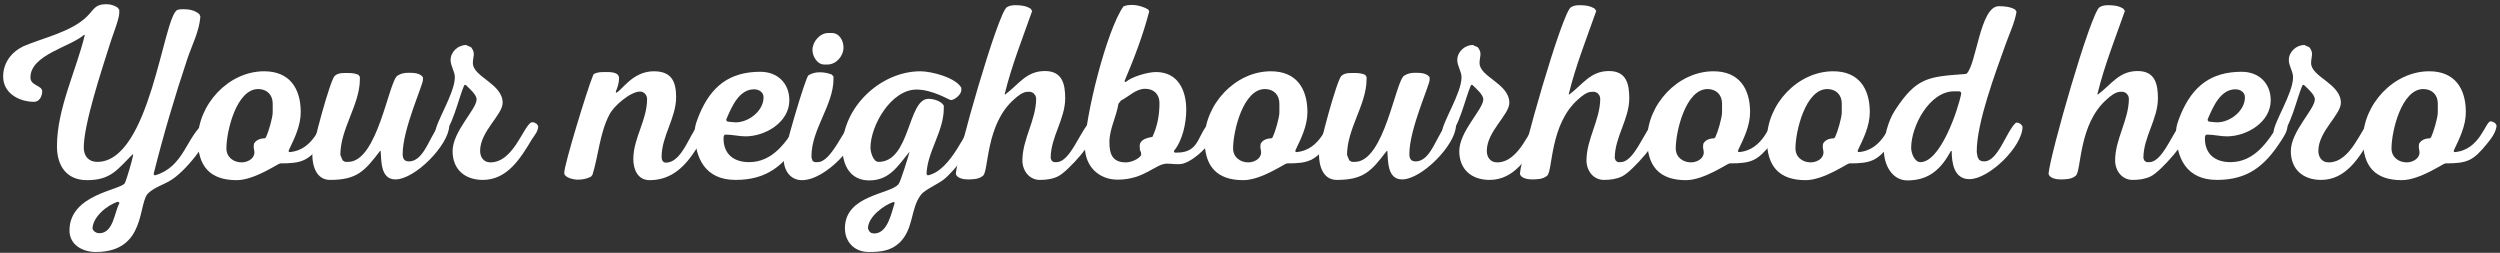 <svg width="534" height="54" viewBox="0 0 534 54" fill="none" xmlns="http://www.w3.org/2000/svg">
<rect x="0" y="0" width="534" height="54" fill="#333333" stroke="none"/>
<path d="M43.871 26.078H44.406L44.994 26.399L45.315 26.88C44.62 30.409 39.434 36.824 36.333 38.588C34.836 39.497 33.072 39.978 31.735 41.208C29.383 43.133 31.415 53.825 20.455 53.825C17.675 53.825 14.841 52.328 14.841 49.227C14.841 41.475 25.801 40.62 26.656 39.123C27.084 38.267 28.314 33.99 28.474 32.975L28.26 33.028C25.052 36.236 23.663 38.481 18.584 38.481C14.146 38.481 12.168 35.327 12.168 31.264C12.168 23.191 16.231 15.225 18.102 7.527L17.995 7.42C14.895 10.093 6.501 11.697 6.501 16.562C6.501 18.326 9.014 18.219 9.014 19.502C9.014 20.518 8.426 21.748 7.303 21.748C4.095 21.748 0.674 19.93 0.674 16.348C0.674 13.408 2.438 11.109 5.004 9.879C9.228 8.061 15.269 6.832 18.637 3.464C20.134 1.967 20.294 0.897 22.7 0.897C23.609 0.897 24.465 1.165 25.16 1.646L25.48 2.127V2.769C25.48 4.105 23.823 8.115 23.395 9.665C21.738 14.905 17.889 26.506 17.889 31.531C17.889 33.295 18.904 34.579 20.776 34.579C32.109 34.579 34.836 3.517 37.883 2.127C38.258 1.967 38.899 1.967 39.273 1.967C40.503 1.967 41.679 2.234 42.588 3.036L42.802 3.571C42.535 6.778 41.038 9.558 40.022 12.552C37.295 20.732 34.89 28.858 32.804 37.198L33.072 37.465C39.434 35.648 39.755 29.072 43.871 26.078ZM25.534 43.346L25.213 43.079C22.914 43.774 19.76 46.34 19.76 48.906L20.081 49.388L20.615 49.708C20.829 49.762 21.043 49.815 21.203 49.815C24.251 49.815 24.411 45.324 25.534 43.346Z" fill="white"/>
<path d="M64.237 23.94C64.237 26.88 62.9 29.553 61.671 32.119V32.387L61.831 32.493C67.284 32.066 68.407 25.918 69.53 25.918C69.904 25.918 70.278 26.132 70.545 26.345L70.813 26.827C70.652 28.323 69.69 29.553 68.781 30.676C65.787 34.365 64.558 34.899 59.853 34.899C59.425 34.899 54.4 38.481 50.551 38.481C44.777 38.481 42.264 35.434 42.264 29.82C42.264 22.336 48.786 15.225 56.431 15.225C61.831 15.225 64.237 18.861 64.237 23.94ZM58.249 23.993V22.122C58.249 20.251 57.02 19.021 55.148 19.021C50.497 19.021 48.359 28.056 48.359 31.692C48.359 33.563 49.856 34.685 51.62 34.685C53.17 34.685 54.774 33.563 54.239 31.905L54.293 32.066C54.239 31.799 54.186 31.531 54.186 31.371L54.239 30.729C54.667 29.874 55.63 29.553 56.538 29.553L56.806 29.339C57.34 28.217 58.249 25.169 58.249 23.993Z" fill="white"/>
<path d="M81.306 32.226L81.146 32.28C77.885 36.557 76.227 38.428 70.507 38.428C67.567 38.428 66.711 35.434 66.711 33.028C66.711 31.104 70.507 17.203 71.469 16.241C72.271 15.439 73.608 15.6 74.624 15.6C75.265 15.6 75.96 15.707 76.548 15.974L76.869 16.401V16.936C76.869 22.336 72.699 27.468 72.699 33.082L73.18 34.258L73.715 34.579H74.356C80.718 34.579 83.017 17.203 84.942 16.134C85.744 15.653 86.385 15.546 87.401 15.546C88.31 15.546 89.753 15.6 90.341 16.508V17.043C90.341 18.219 86.011 27.575 86.011 32.868C86.011 33.884 86.332 34.472 87.347 34.472C90.93 34.472 91.945 27.949 94.511 26.132L95.1 26.078L95.688 26.452L95.955 26.933C95.794 31.05 88.631 38.321 84.461 38.321C81.306 38.321 81.467 34.472 81.306 32.226Z" fill="white"/>
<path d="M114.636 26.452L114.957 26.933C114.957 28.003 114.262 28.805 113.673 29.66C111.268 33.67 108.434 38.428 103.141 38.428C99.292 38.428 96.672 36.182 96.672 32.28C96.672 28.056 101.805 23.352 101.805 21.213C101.805 20.197 100.201 18.861 99.506 18.166L99.292 18.112L99.132 18.273C98.009 20.785 96.566 27.522 94.427 28.965H93.892L93.304 28.698L92.984 28.27C92.984 26.238 97.154 19.93 97.154 16.508C97.154 15.225 96.245 14.103 96.245 12.819C96.245 11.055 97.849 9.612 99.559 9.612L100.629 10.093C101.644 11.376 101.003 12.071 101.003 13.461C101.003 16.455 107.365 17.845 107.365 21.962C107.365 24.528 102.553 28.056 102.553 32.226C102.553 33.563 103.302 34.685 104.745 34.685C109.61 34.685 111.695 27.201 113.46 26.132H114.048L114.636 26.452Z" fill="white"/>
<path d="M150.033 26.025L151.102 26.613C151.156 26.827 151.209 27.04 151.209 27.201C151.209 28.377 149.392 30.622 148.803 31.692C146.398 35.487 143.511 38.481 138.753 38.481C136.186 38.481 135.278 36.129 135.278 33.99C135.278 29.5 138.218 25.704 138.218 21.16C138.218 20.304 137.576 19.556 136.721 19.556C134.636 19.556 131.001 22.71 130.145 24.528C128.114 28.43 127.846 33.135 126.563 37.305L126.242 37.733C125.334 38.214 124.371 38.374 123.355 38.374C122.66 38.374 120.522 38 120.522 36.931C120.522 35.113 125.494 18.968 126.563 16.401C126.563 16.348 126.777 15.867 126.831 15.813C127.632 15.386 128.434 15.386 129.29 15.386C130.306 15.386 132.23 15.332 132.23 16.722C132.23 17.738 131.909 18.647 131.535 19.556L131.589 19.823C132.818 19.395 135.064 15.225 139.661 15.225C143.35 15.225 144.42 17.31 144.42 20.732C144.42 25.223 141.319 29.072 141.319 33.509C141.319 34.097 141.533 34.739 142.228 34.739C146.184 34.739 147.734 26.72 150.033 26.025Z" fill="white"/>
<path d="M162.403 15.332C166.038 15.332 168.604 17.738 168.604 21.427C168.604 26.078 163.526 29.125 159.249 29.125C157.805 29.125 156.469 28.751 155.025 28.751L154.758 28.805L154.597 29.072L154.544 29.553C154.544 32.975 156.789 34.632 159.997 34.632C165.129 34.632 167.963 30.302 170.369 26.452L170.796 26.132H171.331L171.866 26.452L172.186 26.933C172.133 28.163 171.384 29.179 170.743 30.195C167.268 35.541 163.632 38.428 157.11 38.428C150.695 38.428 148.396 33.884 148.396 28.11C148.396 26.773 148.93 25.597 149.412 24.367C151.924 18.433 155.827 15.332 162.403 15.332ZM163.098 20.785C163.098 19.663 162.082 19.075 161.066 19.075C157.805 19.075 156.255 22.924 155.132 25.49L155.185 25.811L155.399 25.971C155.987 26.025 156.575 26.132 157.164 26.132C159.944 26.132 163.098 23.672 163.098 20.785Z" fill="white"/>
<path d="M176.963 7.046H177.658C179.315 7.046 180.171 8.703 180.171 10.146C180.171 11.964 178.62 13.782 176.749 13.782H176.054C174.557 13.782 173.541 12.018 173.541 10.681C173.541 8.917 175.092 7.046 176.963 7.046ZM167.393 33.937C167.393 32.387 172.044 16.508 172.686 16.081C173.381 15.653 174.183 15.439 175.092 15.439C176.001 15.439 176.856 15.6 177.658 15.92L178.032 16.348V16.883C178.032 22.443 173.327 27.628 173.327 33.349C173.327 33.723 173.434 34.044 173.595 34.418L174.076 34.632H174.664C177.604 34.632 180.331 27.254 181.988 26.132H182.523L183.111 26.452L183.432 26.987C183.432 30.622 176.428 38.481 171.296 38.481C168.73 38.481 167.393 36.289 167.393 33.937Z" fill="white"/>
<path d="M185.93 31.585C185.93 32.44 186.518 34.579 187.641 34.579C194.484 34.579 193.842 21.106 198.333 21.106C199.349 21.106 201.006 21.534 201.594 22.55V23.138C201.594 28.11 198.066 32.333 197.905 37.198L198.173 37.465C203.305 36.396 206.299 27.415 208.117 26.185H208.651L209.186 26.506L209.507 26.987C209.507 29.553 203.626 36.824 201.541 38.374C200.365 39.283 197.424 40.62 196.729 41.582C194.43 44.576 195.232 48.853 192.132 51.847C190.26 53.611 188.068 53.825 185.556 53.825C182.562 53.825 180.477 51.74 180.477 48.746C180.477 41.636 190.153 41.529 191.918 39.337C192.345 38.909 194.003 33.456 194.27 32.493H194.217C191.757 35.487 189.993 38.535 185.663 38.535C181.599 38.535 179.942 35.274 179.942 31.585C179.942 22.977 188.015 15.225 196.622 15.225C198.921 15.225 204.16 16.562 205.337 18.754V19.288C205.337 20.144 203.947 21.373 203.091 21.373C202.77 21.373 199.189 19.128 195.767 19.128C190.367 19.128 185.93 26.773 185.93 31.585ZM191.116 43.293L190.848 43.133C188.763 43.828 185.395 46.34 185.395 48.8L185.663 49.388L186.09 49.762C186.358 49.815 186.571 49.869 186.732 49.869C189.619 49.869 190.421 45.431 191.116 43.293Z" fill="white"/>
<path d="M220.148 1.86L220.469 2.341C218.384 8.275 216.085 13.996 214.588 20.144L214.695 20.197C217.582 18.059 219.186 15.172 223.195 15.172C226.884 15.172 227.526 17.898 227.526 20.999C227.526 25.436 224.425 29.286 224.425 33.723C224.425 33.884 224.585 34.151 224.639 34.311L225.067 34.632H225.655C228.649 34.632 230.68 27.949 232.819 26.078H233.353L233.941 26.399L234.262 26.88V27.415C234.262 29.713 228.114 36.664 225.976 37.679C224.746 38.267 223.463 38.428 222.126 38.428C219.827 38.428 218.384 36.45 218.384 34.258C218.384 29.713 221.324 25.597 221.324 21.053C221.324 20.839 221.217 20.625 221.164 20.411L220.736 19.877L220.148 19.609H219.507C218.491 19.609 217.368 20.518 216.673 21.16C210.525 26.452 211.22 36.45 209.99 37.519C209.081 38.321 207.745 38.321 206.622 38.321C205.82 38.321 204.377 38.054 204.163 37.145C204.43 33.188 213.198 2.608 215.069 1.539C215.657 1.165 216.299 1.111 216.94 1.111C218.063 1.111 219.132 1.218 220.148 1.86Z" fill="white"/>
<path d="M241.782 1.058C243.012 1.058 244.241 1.432 245.257 2.02L245.471 2.448C244.134 7.58 242.263 12.445 240.178 17.364L240.445 17.524C241.782 16.348 245.203 15.386 246.914 15.386C251.619 15.386 253.383 19.288 253.383 23.405C253.383 26.238 252.635 29.927 250.764 32.226V32.44L250.924 32.6H251.405C256.591 32.6 255.682 28.217 258.676 25.971C259.317 25.971 259.852 26.345 260.28 26.773C260.012 29.607 255.468 34.204 252.688 34.953C251.565 35.22 250.389 34.953 249.267 34.953C246.807 34.953 244.455 38.374 238.735 38.374C234.618 38.374 231.731 35.434 231.731 31.317C231.731 25.062 236.382 6.404 239.964 1.379C240.552 1.111 241.14 1.058 241.782 1.058ZM239.43 21.48L238.895 22.175C238.467 24.955 236.97 27.522 236.97 30.355C236.97 32.921 237.612 34.685 240.499 34.685C241.568 34.685 243.172 34.044 243.76 33.135L243.707 32.493L243.493 32.066L243.439 31.21C243.439 29.767 245.043 29.446 246.166 29.232C247.235 26.933 247.663 24.528 247.663 22.015C247.663 20.144 246.487 18.968 244.615 18.968C242.584 18.968 241.14 20.625 239.43 21.48Z" fill="white"/>
<path d="M279.265 23.94C279.265 26.88 277.929 29.553 276.699 32.119V32.387L276.859 32.493C282.312 32.066 283.435 25.918 284.558 25.918C284.932 25.918 285.306 26.132 285.574 26.345L285.841 26.827C285.681 28.323 284.718 29.553 283.809 30.676C280.815 34.365 279.586 34.899 274.881 34.899C274.453 34.899 269.428 38.481 265.579 38.481C259.805 38.481 257.292 35.434 257.292 29.82C257.292 22.336 263.815 15.225 271.46 15.225C276.859 15.225 279.265 18.861 279.265 23.94ZM273.277 23.993V22.122C273.277 20.251 272.048 19.021 270.177 19.021C265.525 19.021 263.387 28.056 263.387 31.692C263.387 33.563 264.884 34.685 266.648 34.685C268.198 34.685 269.802 33.563 269.268 31.905L269.321 32.066C269.268 31.799 269.214 31.531 269.214 31.371L269.268 30.729C269.695 29.874 270.658 29.553 271.567 29.553L271.834 29.339C272.368 28.217 273.277 25.169 273.277 23.993Z" fill="white"/>
<path d="M296.335 32.226L296.174 32.28C292.913 36.557 291.256 38.428 285.535 38.428C282.595 38.428 281.739 35.434 281.739 33.028C281.739 31.104 285.535 17.203 286.497 16.241C287.299 15.439 288.636 15.6 289.652 15.6C290.293 15.6 290.988 15.707 291.576 15.974L291.897 16.401V16.936C291.897 22.336 287.727 27.468 287.727 33.082L288.208 34.258L288.743 34.579H289.384C295.746 34.579 298.045 17.203 299.97 16.134C300.772 15.653 301.413 15.546 302.429 15.546C303.338 15.546 304.782 15.6 305.37 16.508V17.043C305.37 18.219 301.039 27.575 301.039 32.868C301.039 33.884 301.36 34.472 302.376 34.472C305.958 34.472 306.973 27.949 309.54 26.132L310.128 26.078L310.716 26.452L310.983 26.933C310.823 31.05 303.659 38.321 299.489 38.321C296.335 38.321 296.495 34.472 296.335 32.226Z" fill="white"/>
<path d="M329.664 26.452L329.985 26.933C329.985 28.003 329.29 28.805 328.702 29.66C326.296 33.67 323.462 38.428 318.17 38.428C314.32 38.428 311.701 36.182 311.701 32.28C311.701 28.056 316.833 23.352 316.833 21.213C316.833 20.197 315.229 18.861 314.534 18.166L314.32 18.112L314.16 18.273C313.037 20.785 311.594 27.522 309.455 28.965H308.921L308.333 28.698L308.012 28.27C308.012 26.238 312.182 19.93 312.182 16.508C312.182 15.225 311.273 14.103 311.273 12.819C311.273 11.055 312.877 9.612 314.588 9.612L315.657 10.093C316.673 11.376 316.031 12.071 316.031 13.461C316.031 16.455 322.393 17.845 322.393 21.962C322.393 24.528 317.582 28.056 317.582 32.226C317.582 33.563 318.33 34.685 319.773 34.685C324.639 34.685 326.724 27.201 328.488 26.132H329.076L329.664 26.452Z" fill="white"/>
<path d="M340.636 1.86L340.957 2.341C338.872 8.275 336.573 13.996 335.076 20.144L335.183 20.197C338.07 18.059 339.674 15.172 343.684 15.172C347.372 15.172 348.014 17.898 348.014 20.999C348.014 25.436 344.913 29.286 344.913 33.723C344.913 33.884 345.074 34.151 345.127 34.311L345.555 34.632H346.143C349.137 34.632 351.168 27.949 353.307 26.078H353.841L354.429 26.399L354.75 26.88V27.415C354.75 29.713 348.602 36.664 346.464 37.679C345.234 38.267 343.951 38.428 342.614 38.428C340.315 38.428 338.872 36.45 338.872 34.258C338.872 29.713 341.812 25.597 341.812 21.053C341.812 20.839 341.705 20.625 341.652 20.411L341.224 19.877L340.636 19.609H339.995C338.979 19.609 337.856 20.518 337.161 21.16C331.013 26.452 331.708 36.45 330.478 37.519C329.57 38.321 328.233 38.321 327.11 38.321C326.308 38.321 324.865 38.054 324.651 37.145C324.918 33.188 333.686 2.608 335.557 1.539C336.145 1.165 336.787 1.111 337.428 1.111C338.551 1.111 339.62 1.218 340.636 1.86Z" fill="white"/>
<path d="M373.818 23.94C373.818 26.88 372.481 29.553 371.252 32.119V32.387L371.412 32.493C376.865 32.066 377.988 25.918 379.11 25.918C379.485 25.918 379.859 26.132 380.126 26.345L380.394 26.827C380.233 28.323 379.271 29.553 378.362 30.676C375.368 34.365 374.138 34.899 369.434 34.899C369.006 34.899 363.981 38.481 360.131 38.481C354.358 38.481 351.845 35.434 351.845 29.82C351.845 22.336 358.367 15.225 366.012 15.225C371.412 15.225 373.818 18.861 373.818 23.94ZM367.83 23.993V22.122C367.83 20.251 366.6 19.021 364.729 19.021C360.078 19.021 357.94 28.056 357.94 31.692C357.94 33.563 359.436 34.685 361.201 34.685C362.751 34.685 364.355 33.563 363.82 31.905L363.874 32.066C363.82 31.799 363.767 31.531 363.767 31.371L363.82 30.729C364.248 29.874 365.21 29.553 366.119 29.553L366.387 29.339C366.921 28.217 367.83 25.169 367.83 23.993Z" fill="white"/>
<path d="M399.388 23.94C399.388 26.88 398.051 29.553 396.821 32.119V32.387L396.982 32.493C402.435 32.066 403.558 25.918 404.68 25.918C405.055 25.918 405.429 26.132 405.696 26.345L405.964 26.827C405.803 28.323 404.841 29.553 403.932 30.676C400.938 34.365 399.708 34.899 395.004 34.899C394.576 34.899 389.551 38.481 385.701 38.481C379.927 38.481 377.415 35.434 377.415 29.82C377.415 22.336 383.937 15.225 391.582 15.225C396.982 15.225 399.388 18.861 399.388 23.94ZM393.4 23.993V22.122C393.4 20.251 392.17 19.021 390.299 19.021C385.648 19.021 383.509 28.056 383.509 31.692C383.509 33.563 385.006 34.685 386.771 34.685C388.321 34.685 389.925 33.563 389.39 31.905L389.444 32.066C389.39 31.799 389.337 31.531 389.337 31.371L389.39 30.729C389.818 29.874 390.78 29.553 391.689 29.553L391.956 29.339C392.491 28.217 393.4 25.169 393.4 23.993Z" fill="white"/>
<path d="M430.411 2.02L430.731 2.501C430.357 4.854 429.128 7.366 428.326 9.665C426.187 15.653 422.231 26.185 422.231 32.333C422.231 32.761 422.391 33.188 422.445 33.616L422.766 34.151L423.247 34.418L423.835 34.472C426.829 34.472 428.54 28.003 430.625 26.185L431.159 26.238L431.694 26.559L432.015 27.04C432.015 31.317 424.851 38.267 420.681 38.267C417.419 38.267 416.885 34.899 416.885 32.28L416.724 32.226C414.639 36.075 412.073 38.535 407.422 38.535C404.054 38.535 402.397 35.06 402.397 32.119C402.397 29.286 403.252 25.864 404.802 23.512C409.347 16.562 411.806 16.401 419.611 15.813L420.039 15.76C422.178 13.835 422.926 1.325 426.936 1.325C428.165 1.325 429.341 1.432 430.411 2.02ZM418.916 19.983L418.863 19.716L418.596 19.502H417.419C412.127 19.502 408.224 26.933 408.224 31.585C408.224 32.654 408.919 34.632 410.202 34.632C414.479 34.632 418.275 23.405 418.916 19.983Z" fill="white"/>
<path d="M453.554 1.86L453.875 2.341C451.79 8.275 449.491 13.996 447.994 20.144L448.101 20.197C450.988 18.059 452.592 15.172 456.601 15.172C460.29 15.172 460.932 17.898 460.932 20.999C460.932 25.436 457.831 29.286 457.831 33.723C457.831 33.884 457.991 34.151 458.045 34.311L458.472 34.632H459.061C462.054 34.632 464.086 27.949 466.224 26.078H466.759L467.347 26.399L467.668 26.88V27.415C467.668 29.713 461.52 36.664 459.381 37.679C458.152 38.267 456.869 38.428 455.532 38.428C453.233 38.428 451.79 36.45 451.79 34.258C451.79 29.713 454.73 25.597 454.73 21.053C454.73 20.839 454.623 20.625 454.57 20.411L454.142 19.877L453.554 19.609H452.912C451.897 19.609 450.774 20.518 450.079 21.16C443.931 26.452 444.626 36.45 443.396 37.519C442.487 38.321 441.151 38.321 440.028 38.321C439.226 38.321 437.783 38.054 437.569 37.145C437.836 33.188 446.604 2.608 448.475 1.539C449.063 1.165 449.705 1.111 450.346 1.111C451.469 1.111 452.538 1.218 453.554 1.86Z" fill="white"/>
<path d="M478.823 15.332C482.459 15.332 485.025 17.738 485.025 21.427C485.025 26.078 479.946 29.125 475.669 29.125C474.225 29.125 472.889 28.751 471.445 28.751L471.178 28.805L471.018 29.072L470.964 29.553C470.964 32.975 473.21 34.632 476.417 34.632C481.55 34.632 484.383 30.302 486.789 26.452L487.217 26.132H487.751L488.286 26.452L488.607 26.933C488.553 28.163 487.805 29.179 487.163 30.195C483.688 35.541 480.053 38.428 473.53 38.428C467.115 38.428 464.816 33.884 464.816 28.11C464.816 26.773 465.351 25.597 465.832 24.367C468.345 18.433 472.247 15.332 478.823 15.332ZM479.518 20.785C479.518 19.663 478.502 19.075 477.487 19.075C474.225 19.075 472.675 22.924 471.552 25.49L471.606 25.811L471.82 25.971C472.408 26.025 472.996 26.132 473.584 26.132C476.364 26.132 479.518 23.672 479.518 20.785Z" fill="white"/>
<path d="M507.283 26.452L507.604 26.933C507.604 28.003 506.909 28.805 506.321 29.66C503.915 33.67 501.082 38.428 495.789 38.428C491.94 38.428 489.32 36.182 489.32 32.28C489.32 28.056 494.452 23.352 494.452 21.213C494.452 20.197 492.849 18.861 492.154 18.166L491.94 18.112L491.779 18.273C490.657 20.785 489.213 27.522 487.075 28.965H486.54L485.952 28.698L485.631 28.27C485.631 26.238 489.801 19.93 489.801 16.508C489.801 15.225 488.892 14.103 488.892 12.819C488.892 11.055 490.496 9.612 492.207 9.612L493.276 10.093C494.292 11.376 493.65 12.071 493.65 13.461C493.65 16.455 500.012 17.845 500.012 21.962C500.012 24.528 495.201 28.056 495.201 32.226C495.201 33.563 495.949 34.685 497.393 34.685C502.258 34.685 504.343 27.201 506.107 26.132H506.695L507.283 26.452Z" fill="white"/>
<path d="M526.703 23.94C526.703 26.88 525.366 29.553 524.136 32.119V32.387L524.297 32.493C529.75 32.066 530.873 25.918 531.995 25.918C532.37 25.918 532.744 26.132 533.011 26.345L533.278 26.827C533.118 28.323 532.156 29.553 531.247 30.676C528.253 34.365 527.023 34.899 522.319 34.899C521.891 34.899 516.866 38.481 513.016 38.481C507.242 38.481 504.73 35.434 504.73 29.82C504.73 22.336 511.252 15.225 518.897 15.225C524.297 15.225 526.703 18.861 526.703 23.94ZM520.715 23.993V22.122C520.715 20.251 519.485 19.021 517.614 19.021C512.963 19.021 510.824 28.056 510.824 31.692C510.824 33.563 512.321 34.685 514.086 34.685C515.636 34.685 517.24 33.563 516.705 31.905L516.759 32.066C516.705 31.799 516.652 31.531 516.652 31.371L516.705 30.729C517.133 29.874 518.095 29.553 519.004 29.553L519.271 29.339C519.806 28.217 520.715 25.169 520.715 23.993Z" fill="white"/>
</svg>
